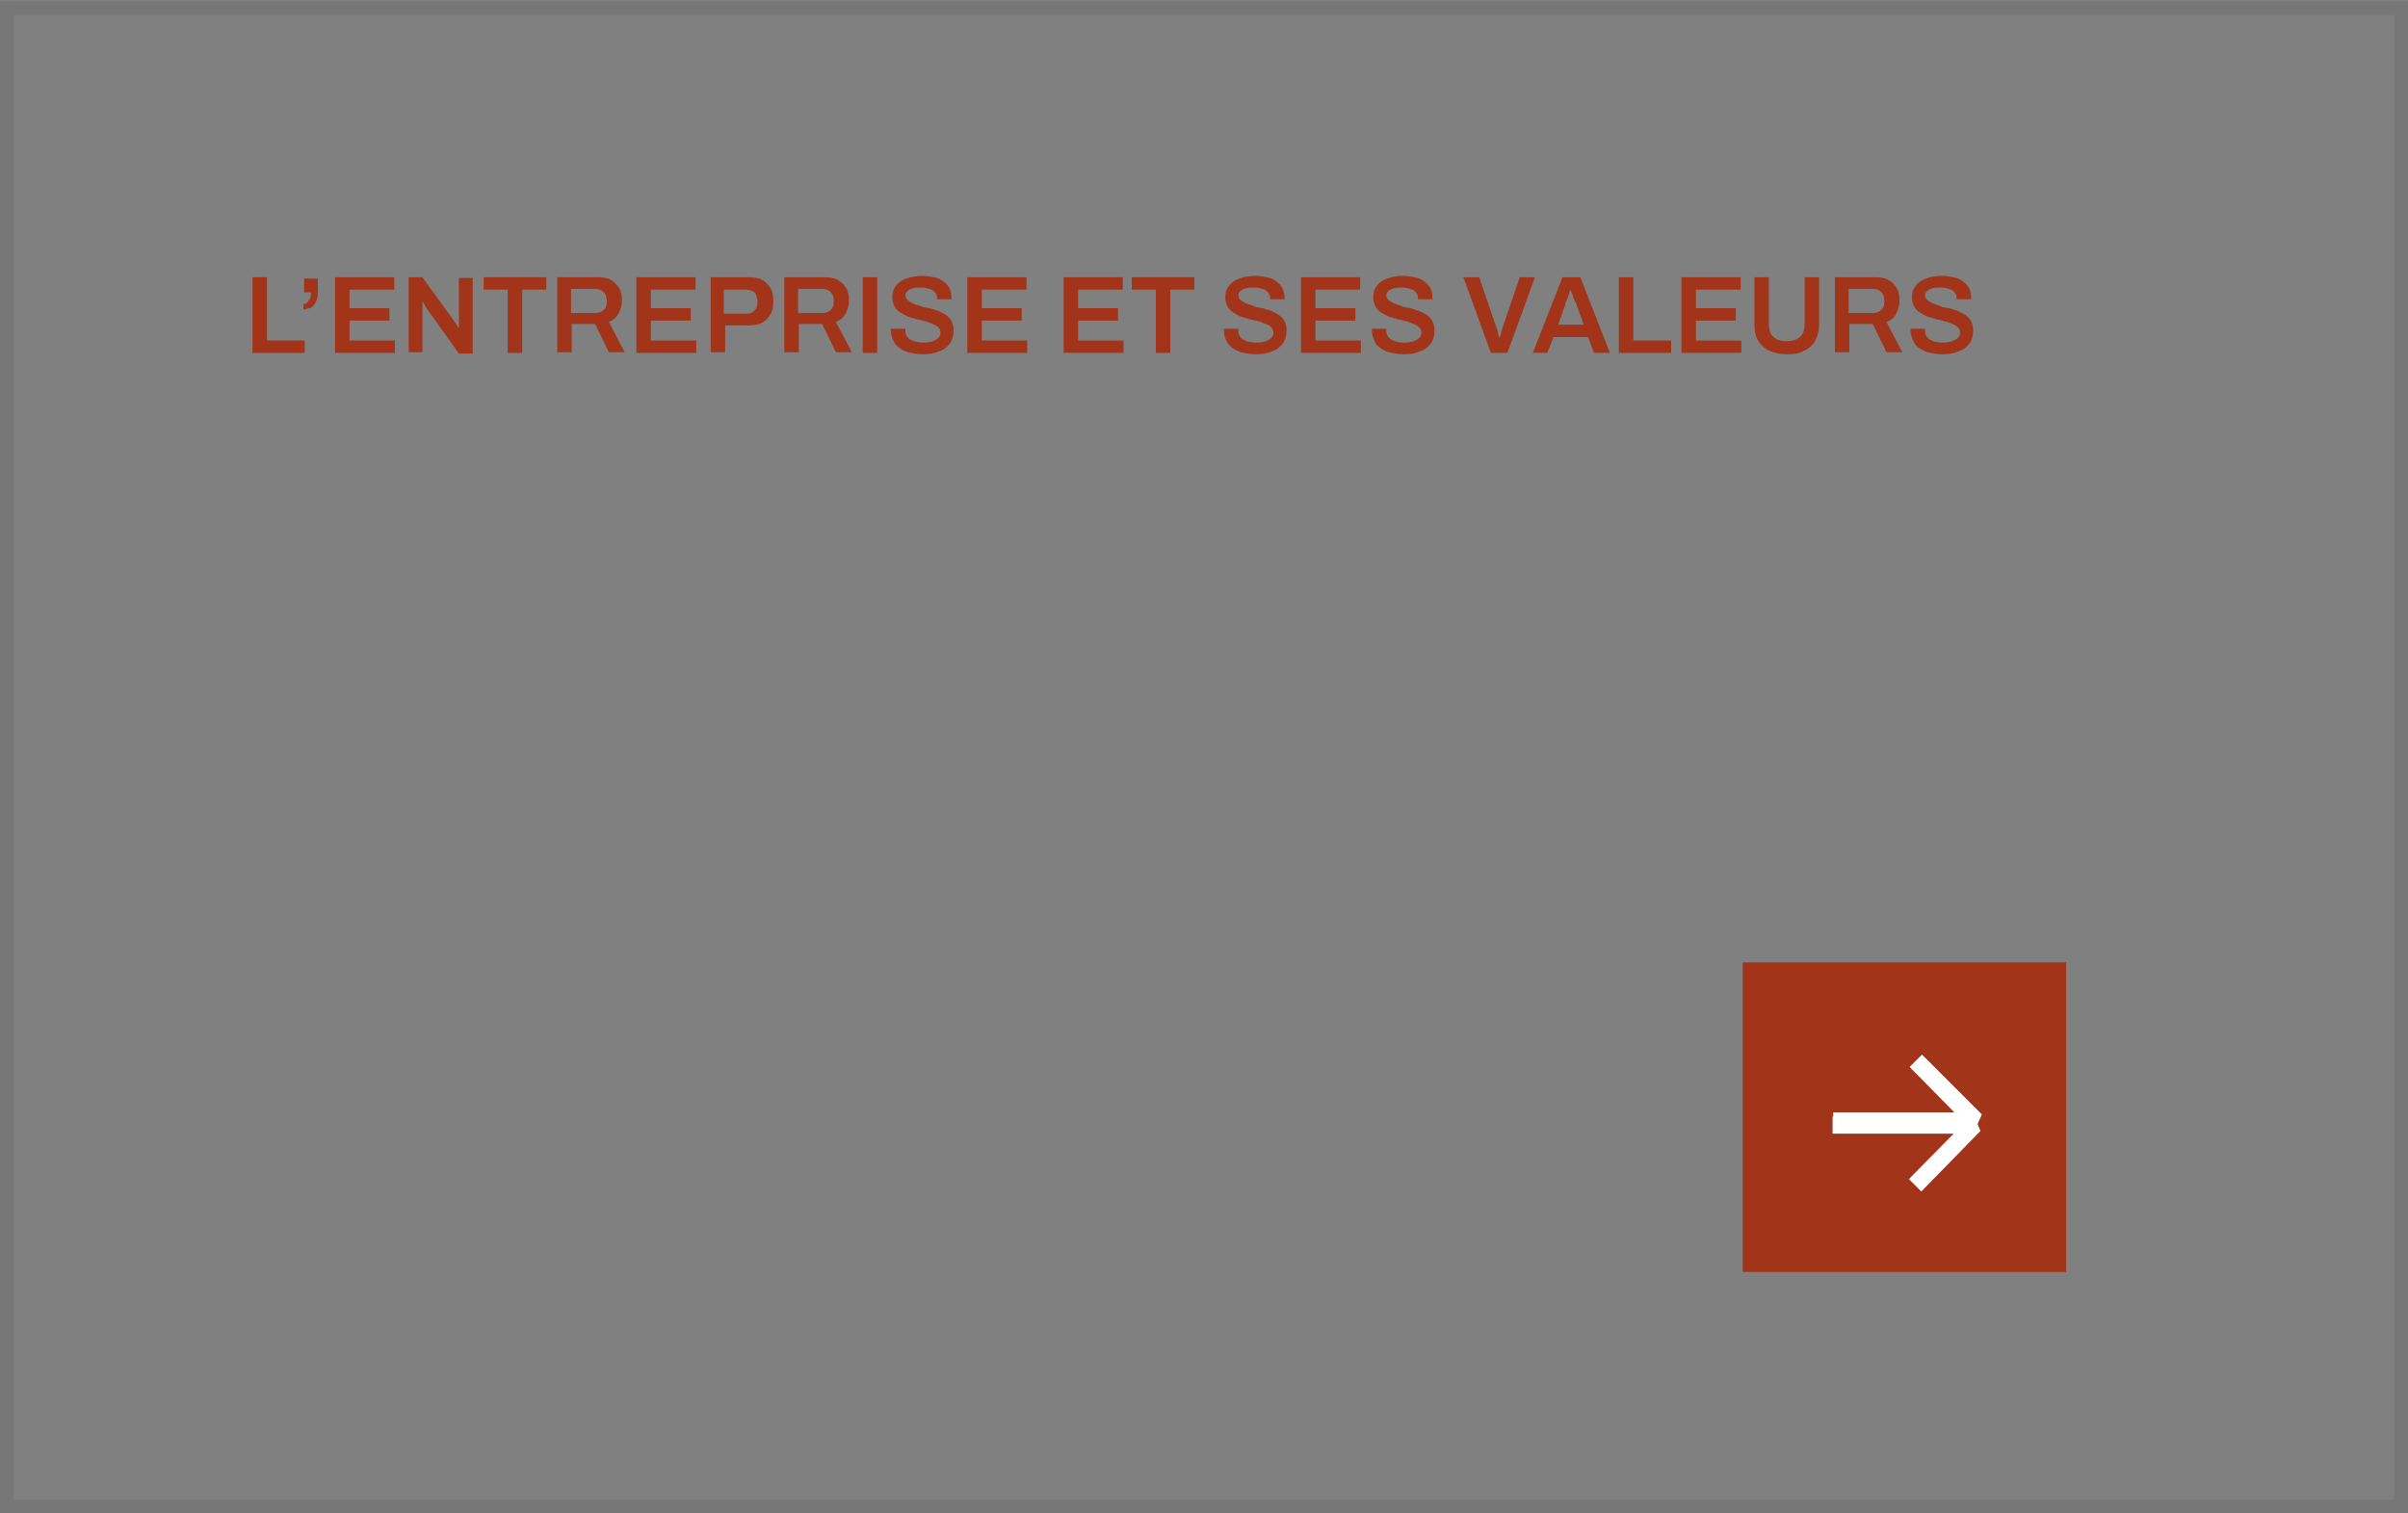 <?xml version="1.0" encoding="utf-8"?>
<!-- Generator: Adobe Illustrator 27.0.0, SVG Export Plug-In . SVG Version: 6.00 Build 0)  -->
<svg version="1.1" id="Calque_1" xmlns="http://www.w3.org/2000/svg" xmlns:xlink="http://www.w3.org/1999/xlink" x="0px" y="0px"
	 viewBox="0 0 350 220" style="enable-background:new 0 0 350 220;" xml:space="preserve">
<rect x="0" y="0" width="350" height="220" fill="#808080" stroke="none"/>
<style type="text/css">
	.st0{opacity:6.900000e-02;enable-background:new    ;}
	.st1{fill:#A23419;}
	.st2{fill:#FFFFFF;}
</style>
<path id="Ligne_48" class="st0" d="M2,220.2H0V0.2h2V220.2z"/>
<path id="Ligne_48_00000047021582405884669180000002300940829558944660_" class="st0" d="M350,220.2h-2V0.2h2V220.2z"/>
<path id="Ligne_48_00000119118800757950343140000008480619529099270812_" class="st0" d="M348,0.2v2H2v-2H348z"/>
<path id="Ligne_48_00000178198878918858270860000006834683786567961004_" class="st0" d="M348,218v2H2v-2H348z"/>
<g id="Groupe_2038" transform="translate(-660 -3247)">
	<rect id="Rectangle_493" x="913.3" y="3386.9" class="st1" width="47" height="45"/>
	<g id="Groupe_2027" transform="translate(515.561 1994)">
		<path id="Tracé_1145" class="st2" d="M431.5,1417.2h-20.6v-2.5h17.6l-6.5-6.6l1.8-1.8l8.7,8.7L431.5,1417.2z"/>
		<path id="Tracé_1146" class="st2" d="M423.7,1426.2l-1.8-1.8l6.5-6.6h-17.6v-2.5h20.6l0.9,2.1L423.7,1426.2z"/>
	</g>
</g>
<g>
	<path class="st1" d="M36.7,51.3v-11h2.1v9.2h5.5v1.8H36.7z"/>
	<path class="st1" d="M44.1,45v-0.8c0.3,0,0.5-0.1,0.6-0.3c0.2-0.2,0.3-0.4,0.4-0.6c0.1-0.3,0.1-0.5,0.1-0.8h-1v-2h2v1.9
		c0,0.6-0.1,1.1-0.3,1.5c-0.2,0.4-0.5,0.7-0.8,0.9C44.9,44.8,44.5,44.9,44.1,45z"/>
	<path class="st1" d="M48.7,51.3v-11h8.6v1.8h-6.5v2.7h5.8v1.8h-5.8v2.9h6.6v1.8H48.7z"/>
	<path class="st1" d="M59.4,51.3v-11h2l4.7,6.5c0.1,0.1,0.1,0.2,0.2,0.3c0.1,0.1,0.1,0.2,0.2,0.3c0.1,0.1,0.1,0.2,0.1,0.3h0.1
		c0-0.1,0-0.3,0-0.4c0-0.1,0-0.3,0-0.4v-6.5h2v11h-2L62,44.8c-0.1-0.1-0.2-0.3-0.3-0.5c-0.1-0.2-0.2-0.3-0.2-0.4h-0.1
		c0,0.1,0,0.3,0,0.4c0,0.1,0,0.3,0,0.4v6.5H59.4z"/>
	<path class="st1" d="M73.8,51.3v-9.2h-3.5v-1.8h9.1v1.8h-3.5v9.2H73.8z"/>
	<path class="st1" d="M81,51.3v-11h5.8c0.8,0,1.5,0.1,2,0.4s0.9,0.7,1.2,1.2s0.4,1.1,0.4,1.8c0,0.7-0.2,1.3-0.5,1.9
		c-0.3,0.5-0.8,1-1.4,1.2l2.3,4.4h-2.3l-2-4.1h-3.4v4.1H81z M83.1,45.5h3.5c0.5,0,0.9-0.2,1.2-0.5c0.3-0.3,0.4-0.7,0.4-1.3
		c0-0.4-0.1-0.6-0.2-0.9c-0.1-0.2-0.3-0.4-0.6-0.6c-0.2-0.1-0.5-0.2-0.9-0.2h-3.5V45.5z"/>
	<path class="st1" d="M92.5,51.3v-11h8.6v1.8h-6.5v2.7h5.8v1.8h-5.8v2.9h6.6v1.8H92.5z"/>
	<path class="st1" d="M103.3,51.3v-11h5.5c0.8,0,1.5,0.1,2,0.4s0.9,0.7,1.2,1.2c0.3,0.5,0.4,1.1,0.4,1.9c0,0.7-0.1,1.3-0.4,1.9
		c-0.3,0.5-0.7,0.9-1.2,1.2c-0.5,0.3-1.2,0.4-2.1,0.4h-3.3v3.9H103.3z M105.3,45.6h3.2c0.5,0,0.9-0.2,1.2-0.5
		c0.3-0.3,0.4-0.7,0.4-1.3c0-0.4-0.1-0.7-0.2-0.9c-0.1-0.3-0.3-0.5-0.6-0.6c-0.2-0.1-0.6-0.2-0.9-0.2h-3.2V45.6z"/>
	<path class="st1" d="M114,51.3v-11h5.8c0.8,0,1.5,0.1,2,0.4s0.9,0.7,1.2,1.2s0.4,1.1,0.4,1.8c0,0.7-0.2,1.3-0.5,1.9
		c-0.3,0.5-0.8,1-1.4,1.2l2.3,4.4h-2.3l-2-4.1h-3.4v4.1H114z M116.1,45.5h3.5c0.5,0,0.9-0.2,1.2-0.5c0.3-0.3,0.4-0.7,0.4-1.3
		c0-0.4-0.1-0.6-0.2-0.9c-0.1-0.2-0.3-0.4-0.6-0.6c-0.2-0.1-0.5-0.2-0.9-0.2h-3.5V45.5z"/>
	<path class="st1" d="M125.4,51.3v-11h2.1v11H125.4z"/>
	<path class="st1" d="M134.1,51.5c-0.6,0-1.2-0.1-1.7-0.2c-0.6-0.1-1-0.3-1.5-0.6c-0.4-0.3-0.8-0.6-1-1.1c-0.2-0.4-0.4-0.9-0.4-1.5
		c0-0.1,0-0.1,0-0.2s0-0.1,0-0.1h2.1c0,0,0,0.1,0,0.1c0,0.1,0,0.1,0,0.2c0,0.4,0.1,0.7,0.3,0.9c0.2,0.3,0.5,0.4,0.9,0.6
		c0.4,0.1,0.8,0.2,1.4,0.2c0.4,0,0.7,0,0.9-0.1c0.3,0,0.5-0.1,0.7-0.2s0.4-0.2,0.5-0.3c0.1-0.1,0.2-0.2,0.3-0.4s0.1-0.3,0.1-0.4
		c0-0.3-0.1-0.6-0.3-0.8s-0.5-0.4-0.8-0.5c-0.3-0.1-0.7-0.3-1.1-0.4s-0.8-0.2-1.3-0.3c-0.4-0.1-0.9-0.3-1.3-0.4
		c-0.4-0.2-0.8-0.4-1.1-0.6c-0.3-0.2-0.6-0.5-0.8-0.9c-0.2-0.4-0.3-0.8-0.3-1.3c0-0.5,0.1-1,0.3-1.3c0.2-0.4,0.5-0.7,0.9-1
		s0.9-0.4,1.4-0.6c0.5-0.1,1.1-0.2,1.7-0.2c0.6,0,1.1,0.1,1.7,0.2s1,0.3,1.4,0.6c0.4,0.3,0.7,0.6,0.9,1c0.2,0.4,0.3,0.9,0.3,1.4v0.2
		h-2.1v-0.2c0-0.3-0.1-0.6-0.3-0.8s-0.4-0.4-0.8-0.5c-0.3-0.1-0.7-0.2-1.2-0.2c-0.5,0-0.9,0-1.2,0.1c-0.3,0.1-0.6,0.2-0.8,0.4
		c-0.2,0.2-0.3,0.4-0.3,0.6c0,0.3,0.1,0.5,0.3,0.7c0.2,0.2,0.5,0.3,0.8,0.5s0.7,0.2,1.1,0.4s0.8,0.2,1.3,0.3
		c0.4,0.1,0.9,0.3,1.3,0.4c0.4,0.2,0.8,0.4,1.1,0.6c0.3,0.2,0.6,0.5,0.8,0.9s0.3,0.8,0.3,1.3c0,0.8-0.2,1.5-0.6,2
		c-0.4,0.5-0.9,0.9-1.6,1.1C135.7,51.4,135,51.5,134.1,51.5z"/>
	<path class="st1" d="M140.6,51.3v-11h8.6v1.8h-6.5v2.7h5.8v1.8h-5.8v2.9h6.6v1.8H140.6z"/>
	<path class="st1" d="M154.6,51.3v-11h8.6v1.8h-6.5v2.7h5.8v1.8h-5.8v2.9h6.6v1.8H154.6z"/>
	<path class="st1" d="M168,51.3v-9.2h-3.5v-1.8h9.1v1.8h-3.5v9.2H168z"/>
	<path class="st1" d="M182.5,51.5c-0.6,0-1.2-0.1-1.7-0.2c-0.6-0.1-1-0.3-1.5-0.6c-0.4-0.3-0.8-0.6-1-1.1c-0.2-0.4-0.4-0.9-0.4-1.5
		c0-0.1,0-0.1,0-0.2s0-0.1,0-0.1h2.1c0,0,0,0.1,0,0.1c0,0.1,0,0.1,0,0.2c0,0.4,0.1,0.7,0.3,0.9c0.2,0.3,0.5,0.4,0.9,0.6
		c0.4,0.1,0.8,0.2,1.4,0.2c0.4,0,0.7,0,0.9-0.1c0.3,0,0.5-0.1,0.7-0.2s0.4-0.2,0.5-0.3c0.1-0.1,0.2-0.2,0.3-0.4s0.1-0.3,0.1-0.4
		c0-0.3-0.1-0.6-0.3-0.8c-0.2-0.2-0.5-0.4-0.8-0.5c-0.3-0.1-0.7-0.3-1.1-0.4s-0.8-0.2-1.3-0.3c-0.4-0.1-0.9-0.3-1.3-0.4
		c-0.4-0.2-0.8-0.4-1.1-0.6c-0.3-0.2-0.6-0.5-0.8-0.9s-0.3-0.8-0.3-1.3c0-0.5,0.1-1,0.3-1.3c0.2-0.4,0.5-0.7,0.9-1s0.9-0.4,1.4-0.6
		c0.5-0.1,1.1-0.2,1.7-0.2c0.6,0,1.1,0.1,1.7,0.2s1,0.3,1.4,0.6c0.4,0.3,0.7,0.6,0.9,1s0.3,0.9,0.3,1.4v0.2h-2.1v-0.2
		c0-0.3-0.1-0.6-0.3-0.8c-0.2-0.2-0.4-0.4-0.8-0.5c-0.3-0.1-0.7-0.2-1.2-0.2c-0.5,0-0.9,0-1.2,0.1c-0.3,0.1-0.6,0.2-0.8,0.4
		c-0.2,0.2-0.3,0.4-0.3,0.6c0,0.3,0.1,0.5,0.3,0.7c0.2,0.2,0.5,0.3,0.8,0.5c0.3,0.1,0.7,0.2,1.1,0.4s0.8,0.2,1.3,0.3
		c0.4,0.1,0.9,0.3,1.3,0.4c0.4,0.2,0.8,0.4,1.1,0.6c0.3,0.2,0.6,0.5,0.8,0.9c0.2,0.4,0.3,0.8,0.3,1.3c0,0.8-0.2,1.5-0.6,2
		c-0.4,0.5-0.9,0.9-1.6,1.1C184.2,51.4,183.4,51.5,182.5,51.5z"/>
	<path class="st1" d="M189.1,51.3v-11h8.6v1.8h-6.5v2.7h5.8v1.8h-5.8v2.9h6.6v1.8H189.1z"/>
	<path class="st1" d="M204,51.5c-0.6,0-1.2-0.1-1.7-0.2c-0.6-0.1-1-0.3-1.5-0.6s-0.8-0.6-1-1.1s-0.4-0.9-0.4-1.5c0-0.1,0-0.1,0-0.2
		c0-0.1,0-0.1,0-0.1h2.1c0,0,0,0.1,0,0.1c0,0.1,0,0.1,0,0.2c0,0.4,0.1,0.7,0.3,0.9c0.2,0.3,0.5,0.4,0.9,0.6c0.4,0.1,0.8,0.2,1.4,0.2
		c0.4,0,0.7,0,0.9-0.1c0.3,0,0.5-0.1,0.7-0.2s0.4-0.2,0.5-0.3s0.2-0.2,0.3-0.4s0.1-0.3,0.1-0.4c0-0.3-0.1-0.6-0.3-0.8
		c-0.2-0.2-0.5-0.4-0.8-0.5s-0.7-0.3-1.1-0.4c-0.4-0.1-0.8-0.2-1.3-0.3c-0.4-0.1-0.9-0.3-1.3-0.4c-0.4-0.2-0.8-0.4-1.1-0.6
		c-0.3-0.2-0.6-0.5-0.8-0.9c-0.2-0.4-0.3-0.8-0.3-1.3c0-0.5,0.1-1,0.3-1.3c0.2-0.4,0.5-0.7,0.9-1s0.9-0.4,1.4-0.6
		c0.5-0.1,1.1-0.2,1.7-0.2c0.6,0,1.1,0.1,1.7,0.2s1,0.3,1.4,0.6c0.4,0.3,0.7,0.6,0.9,1c0.2,0.4,0.3,0.9,0.3,1.4v0.2h-2.1v-0.2
		c0-0.3-0.1-0.6-0.3-0.8s-0.4-0.4-0.8-0.5c-0.3-0.1-0.7-0.2-1.2-0.2c-0.5,0-0.9,0-1.2,0.1c-0.3,0.1-0.6,0.2-0.8,0.4
		c-0.2,0.2-0.3,0.4-0.3,0.6c0,0.3,0.1,0.5,0.3,0.7c0.2,0.2,0.5,0.3,0.8,0.5c0.3,0.1,0.7,0.2,1.1,0.4s0.8,0.2,1.3,0.3
		c0.4,0.1,0.9,0.3,1.3,0.4c0.4,0.2,0.8,0.4,1.1,0.6c0.3,0.2,0.6,0.5,0.8,0.9s0.3,0.8,0.3,1.3c0,0.8-0.2,1.5-0.6,2
		c-0.4,0.5-0.9,0.9-1.6,1.1C205.7,51.4,204.9,51.5,204,51.5z"/>
	<path class="st1" d="M216.7,51.3l-4-11h2.3l2.6,7.6c0,0.1,0.1,0.2,0.1,0.4c0,0.1,0.1,0.3,0.1,0.4c0,0.1,0.1,0.2,0.1,0.3h0.1
		c0-0.1,0.1-0.2,0.1-0.3c0-0.1,0.1-0.2,0.1-0.4c0-0.1,0.1-0.3,0.1-0.4l2.6-7.6h2.2l-4,11H216.7z"/>
	<path class="st1" d="M222.8,51.3l4.3-11h2.6l4.3,11h-2.3l-0.9-2.3h-5l-0.9,2.3H222.8z M226.5,47.2h3.7l-1.1-3
		c0-0.1-0.1-0.2-0.2-0.4c-0.1-0.2-0.1-0.3-0.2-0.5c-0.1-0.2-0.1-0.4-0.2-0.6c-0.1-0.2-0.1-0.4-0.2-0.5h-0.1
		c-0.1,0.2-0.1,0.5-0.2,0.7c-0.1,0.3-0.2,0.5-0.3,0.8c-0.1,0.2-0.2,0.4-0.2,0.6L226.5,47.2z"/>
	<path class="st1" d="M235.3,51.3v-11h2.1v9.2h5.5v1.8H235.3z"/>
	<path class="st1" d="M244.4,51.3v-11h8.6v1.8h-6.5v2.7h5.8v1.8h-5.8v2.9h6.6v1.8H244.4z"/>
	<path class="st1" d="M259.7,51.5c-1,0-1.8-0.2-2.5-0.5c-0.7-0.3-1.2-0.8-1.6-1.4s-0.6-1.4-0.6-2.4v-6.9h2.1v6.8
		c0,0.8,0.2,1.5,0.7,1.9c0.4,0.4,1.1,0.6,1.9,0.6c0.8,0,1.4-0.2,1.9-0.6c0.5-0.4,0.7-1.1,0.7-1.9v-6.8h2.1v6.9
		c0,0.9-0.2,1.7-0.6,2.4c-0.4,0.6-0.9,1.1-1.6,1.4C261.5,51.4,260.7,51.5,259.7,51.5z"/>
	<path class="st1" d="M266.7,51.3v-11h5.8c0.8,0,1.5,0.1,2,0.4s0.9,0.7,1.2,1.2s0.4,1.1,0.4,1.8c0,0.7-0.2,1.3-0.5,1.9
		s-0.8,1-1.4,1.2l2.3,4.4h-2.3l-2-4.1h-3.4v4.1H266.7z M268.8,45.5h3.5c0.5,0,0.9-0.2,1.2-0.5c0.3-0.3,0.4-0.7,0.4-1.3
		c0-0.4-0.1-0.6-0.2-0.9c-0.1-0.2-0.3-0.4-0.6-0.6c-0.2-0.1-0.5-0.2-0.9-0.2h-3.5V45.5z"/>
	<path class="st1" d="M282.3,51.5c-0.6,0-1.2-0.1-1.7-0.2c-0.6-0.1-1-0.3-1.5-0.6s-0.8-0.6-1-1.1s-0.4-0.9-0.4-1.5
		c0-0.1,0-0.1,0-0.2c0-0.1,0-0.1,0-0.1h2.1c0,0,0,0.1,0,0.1c0,0.1,0,0.1,0,0.2c0,0.4,0.1,0.7,0.3,0.9c0.2,0.3,0.5,0.4,0.9,0.6
		c0.4,0.1,0.8,0.2,1.4,0.2c0.4,0,0.7,0,0.9-0.1c0.3,0,0.5-0.1,0.7-0.2s0.4-0.2,0.5-0.3s0.2-0.2,0.3-0.4s0.1-0.3,0.1-0.4
		c0-0.3-0.1-0.6-0.3-0.8c-0.2-0.2-0.5-0.4-0.8-0.5s-0.7-0.3-1.1-0.4c-0.4-0.1-0.8-0.2-1.3-0.3c-0.4-0.1-0.9-0.3-1.3-0.4
		c-0.4-0.2-0.8-0.4-1.1-0.6c-0.3-0.2-0.6-0.5-0.8-0.9c-0.2-0.4-0.3-0.8-0.3-1.3c0-0.5,0.1-1,0.3-1.3c0.2-0.4,0.5-0.7,0.9-1
		s0.9-0.4,1.4-0.6c0.5-0.1,1.1-0.2,1.7-0.2c0.6,0,1.1,0.1,1.7,0.2s1,0.3,1.4,0.6c0.4,0.3,0.7,0.6,0.9,1c0.2,0.4,0.3,0.9,0.3,1.4v0.2
		h-2.1v-0.2c0-0.3-0.1-0.6-0.3-0.8s-0.4-0.4-0.8-0.5c-0.3-0.1-0.7-0.2-1.2-0.2c-0.5,0-0.9,0-1.2,0.1c-0.3,0.1-0.6,0.2-0.8,0.4
		c-0.2,0.2-0.3,0.4-0.3,0.6c0,0.3,0.1,0.5,0.3,0.7c0.2,0.2,0.5,0.3,0.8,0.5c0.3,0.1,0.7,0.2,1.1,0.4s0.8,0.2,1.3,0.3
		c0.4,0.1,0.9,0.3,1.3,0.4c0.4,0.2,0.8,0.4,1.1,0.6c0.3,0.2,0.6,0.5,0.8,0.9s0.3,0.8,0.3,1.3c0,0.8-0.2,1.5-0.6,2
		c-0.4,0.5-0.9,0.9-1.6,1.1C284,51.4,283.2,51.5,282.3,51.5z"/>
</g>
</svg>
